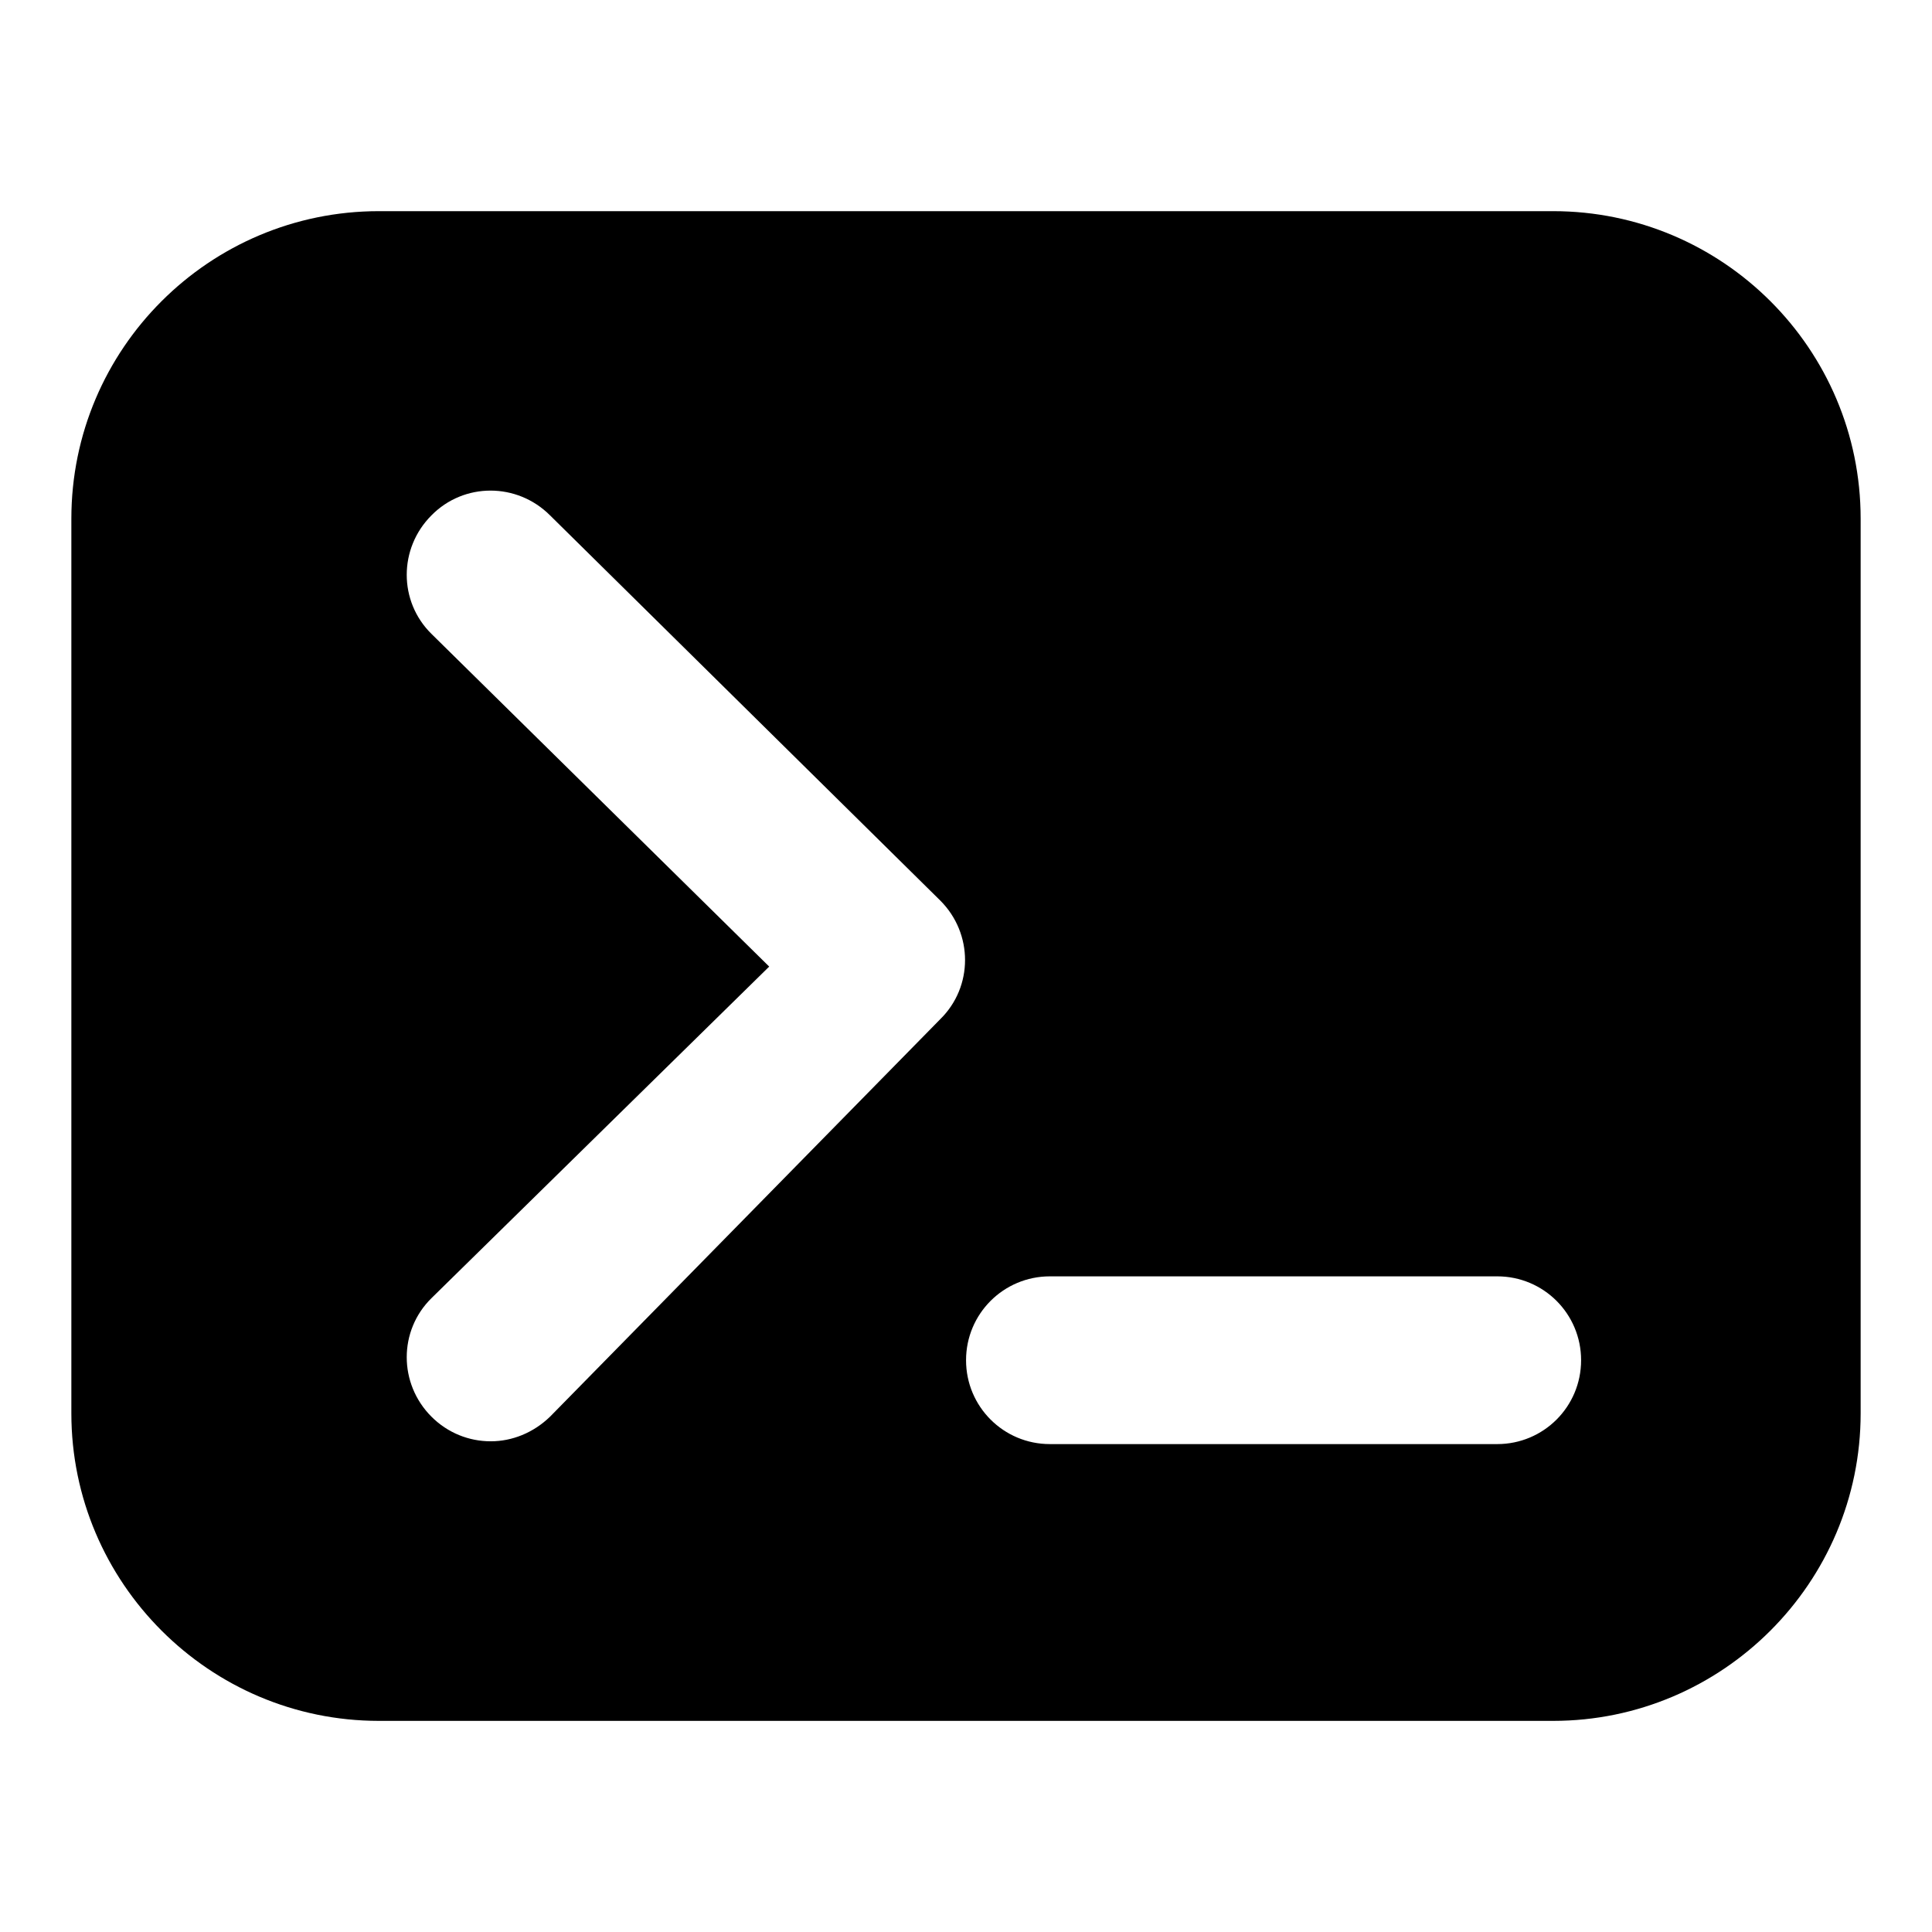<?xml version="1.0" encoding="UTF-8"?>
<!-- Uploaded to: SVG Repo, www.svgrepo.com, Generator: SVG Repo Mixer Tools -->
<svg fill="#000000" width="800px" height="800px" version="1.1" viewBox="144 144 512 512" xmlns="http://www.w3.org/2000/svg">
 <path d="m555.59 199.96h-311.18c-44.898 0-81.5 36.453-81.5 81.5v237.09c0 44.898 36.602 81.5 81.5 81.5h311.18c44.898 0 81.5-36.602 81.5-81.5v-237.09c0-45.047-36.602-81.5-81.5-81.5zm-162.4 214.12-103.43 105.36c-4.445 4.297-10.078 6.519-15.707 6.519-5.777 0-11.41-2.223-15.707-6.519-8.742-8.742-8.742-22.82 0-31.414l89.5-87.871-89.5-88.168c-8.742-8.594-8.742-22.672 0-31.414 8.594-8.742 22.672-8.742 31.414 0l103.43 102.09c8.742 8.746 8.742 22.824 0 31.418zm147.59 112.62h-118.54c-12.301 0-22.227-9.93-22.227-22.227 0-12.301 9.93-22.227 22.227-22.227h118.54c12.301 0 22.227 9.93 22.227 22.227 0 12.301-9.93 22.227-22.227 22.227z"/>
</svg>